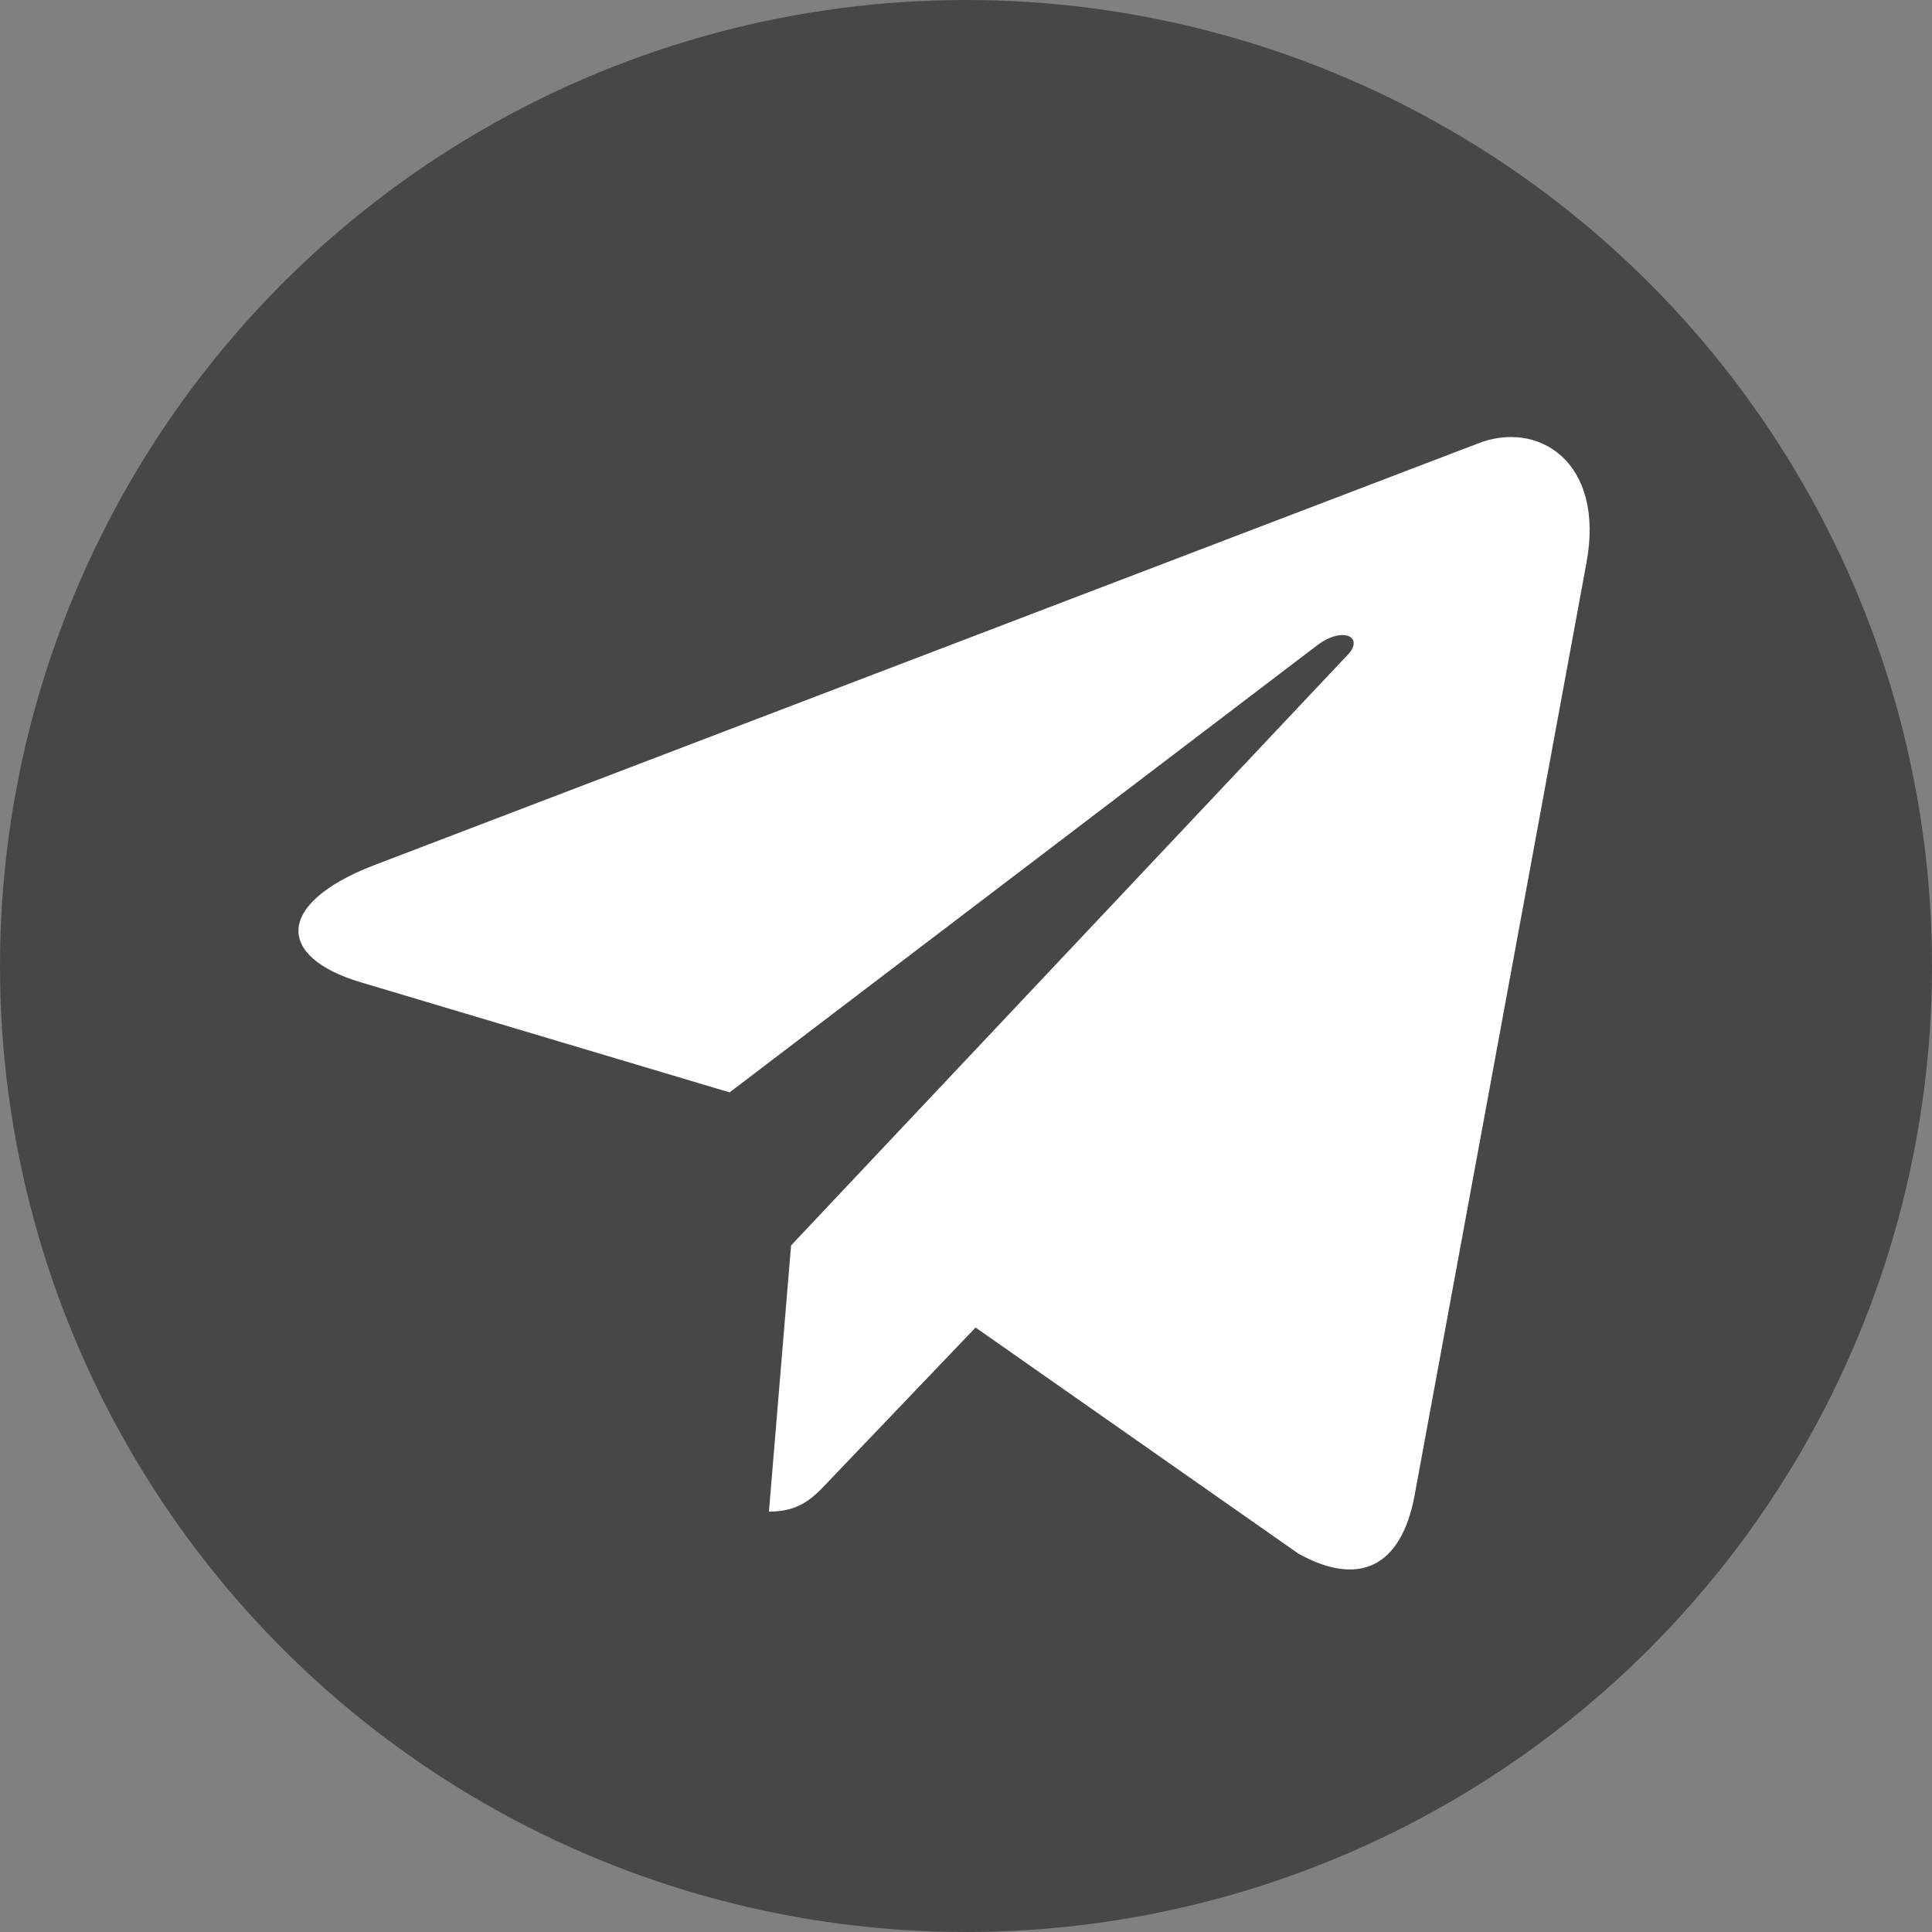 <svg width="24" height="24" viewBox="0 0 24 24" fill="none" xmlns="http://www.w3.org/2000/svg">
  <rect x="0" y="0" width="24" height="24" fill="#808080" stroke="none"/>
  <circle cx="12" cy="12" r="12" fill="#474747"/>
  <path
    d="M9.827 15.471L9.552 18.778C9.932 18.778 10.099 18.612 10.308 18.386L12.119 16.491L16.131 19.301C16.867 19.709 17.404 19.484 17.573 18.574L19.706 7C19.945 5.732 19.101 5.207 18.344 5.515L4.623 10.757C3.424 11.229 3.428 11.89 4.487 12.204L9.063 13.57L16.364 8.015C16.686 7.771 16.971 7.916 16.721 8.156L9.827 15.471Z"
    fill="white"
  />
</svg>

